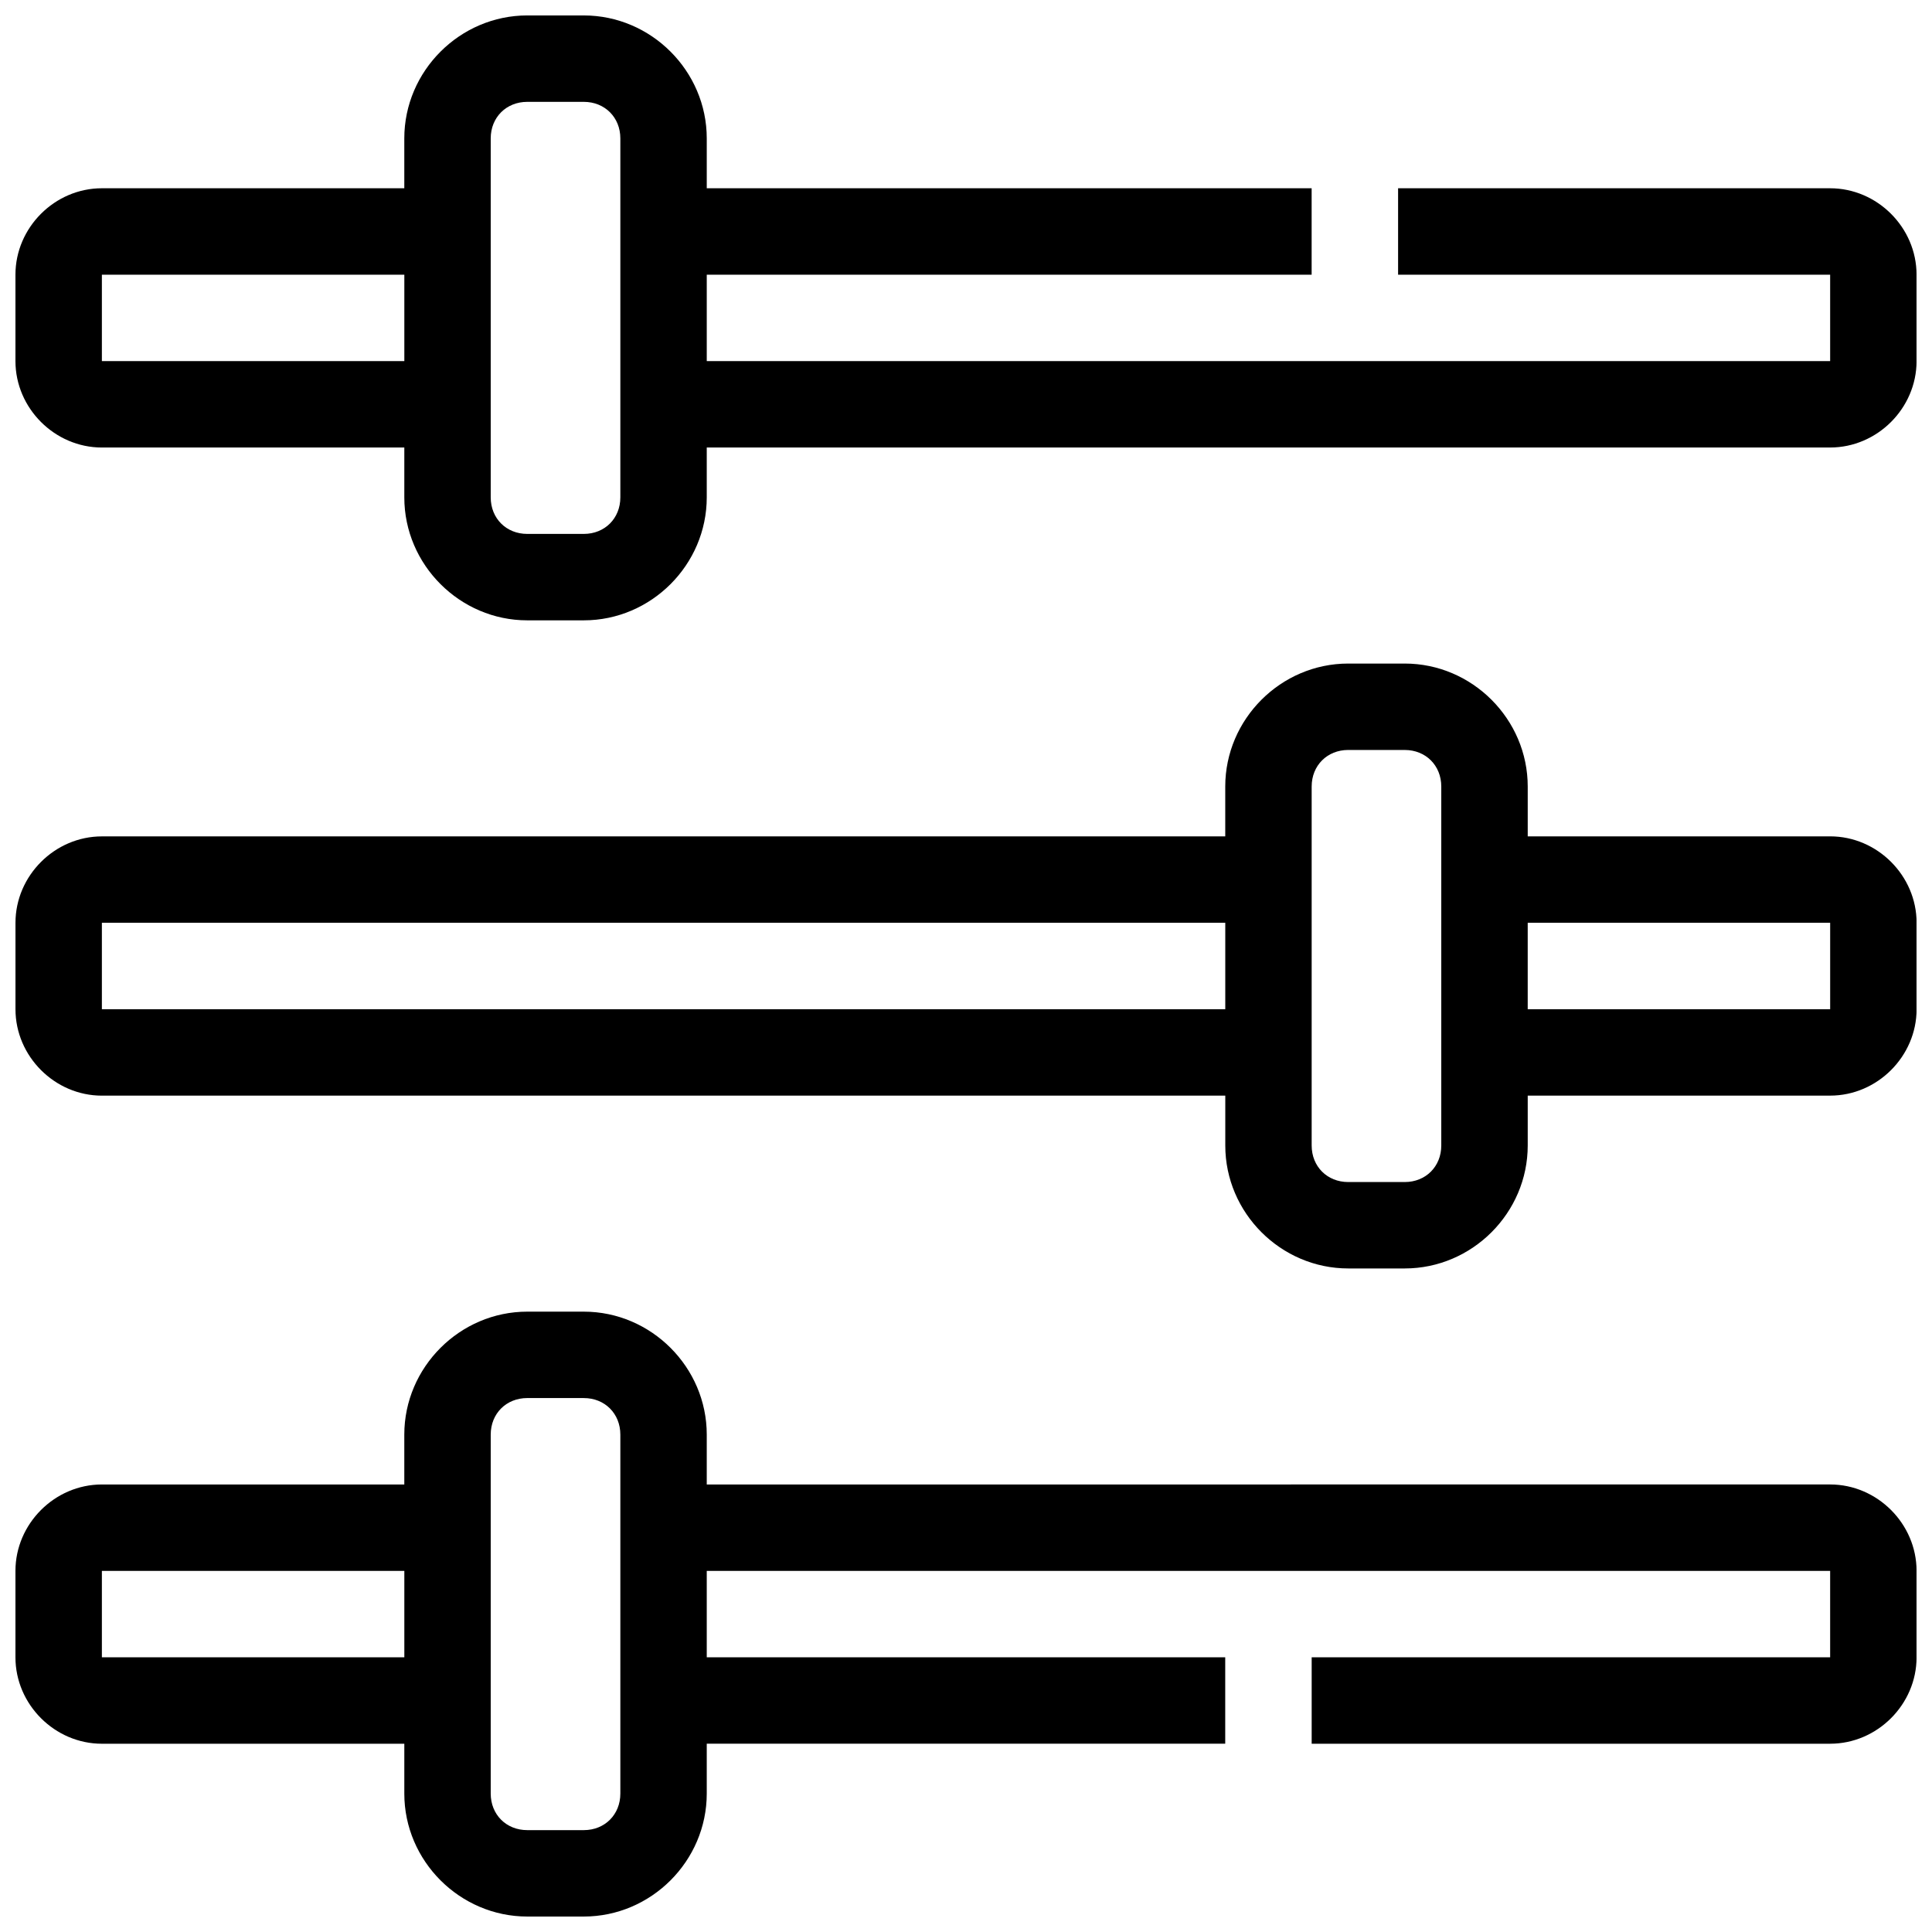 <?xml version="1.0" encoding="UTF-8"?>
<!-- Uploaded to: ICON Repo, www.svgrepo.com, Generator: ICON Repo Mixer Tools -->
<svg width="800px" height="800px" version="1.1" viewBox="144 144 512 512" xmlns="http://www.w3.org/2000/svg">
 <defs>
  <clipPath id="c">
   <path d="m148.09 148.09h503.81v160.91h-503.81z"/>
  </clipPath>
  <clipPath id="b">
   <path d="m148.09 491h503.81v160.9h-503.81z"/>
  </clipPath>
  <clipPath id="a">
   <path d="m148.09 319h503.81v162h-503.81z"/>
  </clipPath>
 </defs>
 <g>
  <g clip-path="url(#c)">
   <path d="m283.73 148.09c-17.855 0-32.586 14.727-32.586 32.582v13.219h-80.148c-12.492 0-22.902 10.41-22.902 22.902v22.902c0 12.488 10.41 22.902 22.902 22.902h80.152v13.219c-0.004 17.848 14.727 32.578 32.582 32.578h14.984c17.855 0 32.582-14.73 32.582-32.586v-13.215h297.71c12.488 0 22.902-10.41 22.902-22.902l-0.004-22.898c0-12.492-10.41-22.902-22.898-22.902h-114.5v22.902h114.5v22.902l-297.71-0.004v-22.898h160.3v-22.902h-160.3v-13.219c0-17.855-14.727-32.582-32.582-32.582zm0 22.902h14.984c5.562 0 9.684 4.117 9.684 9.68v95.137c0 5.566-4.121 9.684-9.684 9.684h-14.984c-5.566 0-9.684-4.117-9.684-9.684v-95.137c0-5.562 4.117-9.68 9.684-9.68zm-112.73 45.801h80.152v22.902l-80.152-0.004z"/>
  </g>
  <g clip-path="url(#b)">
   <path d="m283.73 491.6c-17.855 0-32.586 14.727-32.586 32.582v13.219h-80.148c-12.488 0-22.902 10.41-22.902 22.902v22.902c0 12.488 10.41 22.902 22.902 22.902h80.152v13.219c-0.004 17.848 14.727 32.574 32.582 32.574h14.984c17.855 0 32.582-14.727 32.582-32.582v-13.219h137.4v-22.898h-137.4v-22.902h297.71v22.902h-137.4v22.902h137.4c12.488 0 22.902-10.41 22.902-22.902v-22.902c0-12.488-10.41-22.902-22.902-22.902l-297.71 0.004v-13.219c0-17.855-14.727-32.582-32.582-32.582zm0 22.902h14.984c5.562-0.004 9.684 4.113 9.684 9.68v95.137c0 5.566-4.121 9.684-9.684 9.684h-14.984c-5.566 0-9.684-4.117-9.684-9.684v-95.137c0-5.566 4.117-9.684 9.684-9.684zm-112.73 45.797h80.152v22.902h-80.152z"/>
  </g>
  <g clip-path="url(#a)">
   <path d="m501.29 319.85c-17.859 0-32.586 14.727-32.586 32.582v13.219h-297.7c-12.488 0-22.902 10.41-22.902 22.902v22.902c0 12.488 10.41 22.902 22.902 22.902h297.71v13.219c-0.004 17.848 14.723 32.574 32.582 32.574h14.984c17.855 0 32.582-14.727 32.582-32.582v-13.219h80.152c12.488 0 22.902-10.41 22.902-22.902v-22.902c0-12.488-10.41-22.902-22.902-22.902l-80.152 0.008v-13.219c0-17.855-14.727-32.582-32.586-32.582zm0 22.902h14.984c5.562-0.004 9.68 4.117 9.68 9.68v95.137c0 5.566-4.117 9.684-9.684 9.684h-14.98c-5.566 0-9.684-4.117-9.684-9.684v-95.137c0-5.562 4.117-9.684 9.684-9.684zm-330.29 45.797h297.71v22.902h-297.71zm377.86 0h80.152v22.902h-80.152z"/>
  </g>
 </g>
</svg>